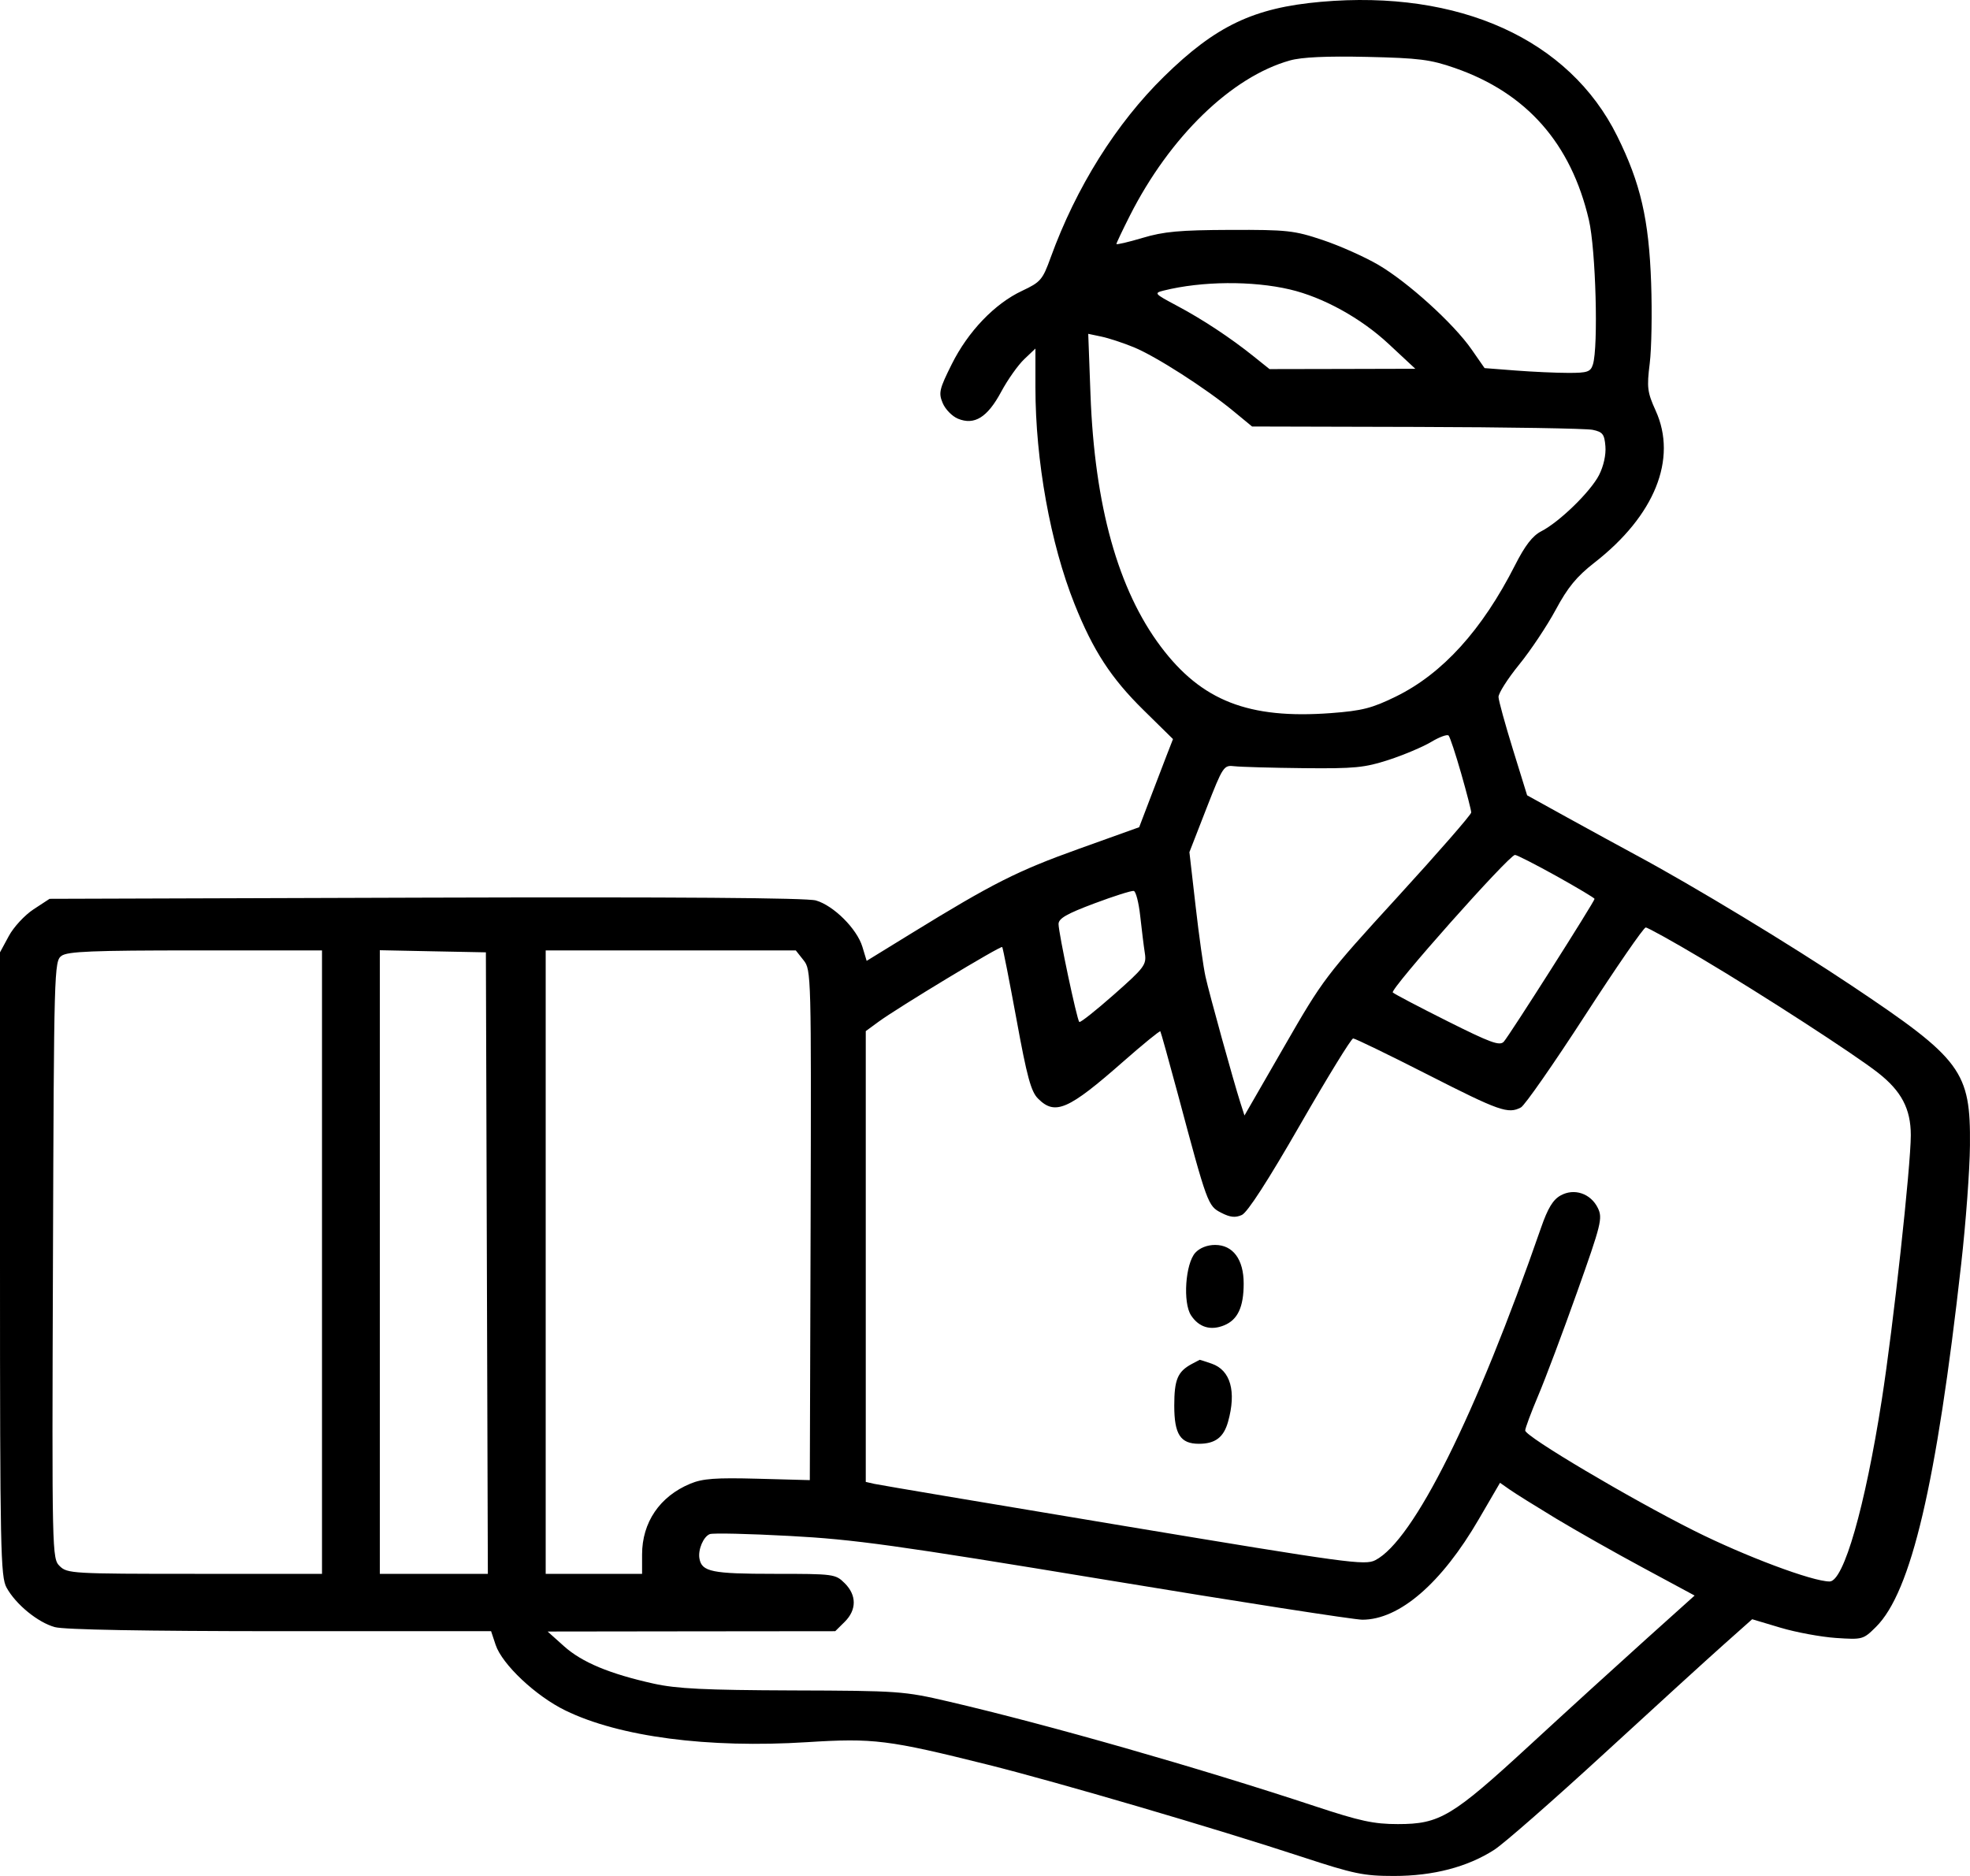 <svg width="42" height="40" viewBox="0 0 42 40" fill="none" xmlns="http://www.w3.org/2000/svg">
    <path fill-rule="evenodd" clip-rule="evenodd"
          d="M28.159 0.039C26.728 0.166 25.921 0.55 24.819 1.63C23.798 2.63 22.944 3.993 22.401 5.488C22.228 5.967 22.186 6.015 21.793 6.2C21.207 6.474 20.639 7.067 20.291 7.766C20.026 8.296 20.007 8.378 20.098 8.594C20.153 8.727 20.3 8.877 20.424 8.928C20.775 9.072 21.052 8.9 21.345 8.354C21.482 8.098 21.703 7.786 21.835 7.66L22.075 7.432V8.259C22.075 9.822 22.394 11.59 22.909 12.88C23.304 13.87 23.686 14.458 24.377 15.138L25.008 15.759L24.869 16.116C24.793 16.313 24.631 16.736 24.509 17.056L24.287 17.638L22.996 18.101C21.692 18.569 21.169 18.832 19.433 19.9L18.477 20.488L18.386 20.188C18.27 19.804 17.773 19.309 17.395 19.2C17.199 19.144 14.429 19.124 9.079 19.14L1.057 19.165L0.715 19.389C0.527 19.512 0.289 19.769 0.187 19.96L0 20.306V26.952C0 33.052 0.012 33.619 0.14 33.852C0.338 34.211 0.807 34.594 1.169 34.694C1.368 34.749 3.092 34.78 5.975 34.781L10.47 34.781L10.567 35.073C10.706 35.489 11.421 36.163 12.053 36.471C13.204 37.033 15.092 37.281 17.209 37.147C18.622 37.058 18.937 37.097 21.055 37.626C22.551 38 25.919 38.988 27.764 39.595C28.867 39.957 29.072 40 29.72 40C30.557 40 31.288 39.809 31.859 39.441C32.062 39.31 33.117 38.386 34.202 37.389C35.287 36.392 36.441 35.339 36.766 35.051L37.356 34.526L37.958 34.706C38.289 34.805 38.821 34.903 39.139 34.925C39.709 34.963 39.724 34.959 39.995 34.69C40.746 33.946 41.286 31.644 41.812 26.952C41.911 26.078 41.995 24.94 41.999 24.424C42.014 22.842 41.825 22.586 39.489 21.024C38.178 20.147 36.111 18.895 34.894 18.24C34.559 18.059 33.896 17.697 33.421 17.435L32.558 16.958L32.256 15.982C32.09 15.445 31.951 14.941 31.948 14.863C31.944 14.785 32.142 14.474 32.387 14.172C32.633 13.87 32.983 13.344 33.167 13.003C33.424 12.524 33.614 12.293 33.992 11.998C35.278 10.997 35.766 9.786 35.299 8.757C35.12 8.362 35.108 8.263 35.172 7.748C35.211 7.434 35.224 6.663 35.202 6.035C35.155 4.679 34.976 3.905 34.478 2.901C33.457 0.839 31.114 -0.222 28.159 0.039ZM31.017 1.45C32.546 1.981 33.494 3.056 33.875 4.69C34.022 5.319 34.079 7.402 33.96 7.773C33.91 7.929 33.845 7.952 33.436 7.951C33.179 7.951 32.672 7.928 32.31 7.9L31.651 7.849L31.372 7.448C30.989 6.898 30.018 6.017 29.384 5.646C29.095 5.477 28.562 5.239 28.2 5.118C27.591 4.914 27.446 4.898 26.227 4.902C25.15 4.906 24.811 4.937 24.357 5.073C24.052 5.164 23.802 5.222 23.802 5.202C23.802 5.182 23.931 4.91 24.089 4.597C24.942 2.913 26.256 1.638 27.501 1.289C27.753 1.218 28.28 1.194 29.146 1.213C30.254 1.238 30.498 1.269 31.017 1.45ZM27.501 6.172C28.209 6.338 29.017 6.784 29.606 7.334L30.174 7.863L28.62 7.867L27.066 7.87L26.729 7.6C26.232 7.201 25.634 6.806 25.079 6.512C24.608 6.261 24.598 6.249 24.812 6.195C25.624 5.993 26.7 5.984 27.501 6.172ZM24.172 7.404C24.639 7.595 25.705 8.278 26.296 8.766L26.694 9.094L30.201 9.103C32.13 9.108 33.82 9.136 33.955 9.165C34.169 9.21 34.206 9.257 34.227 9.516C34.242 9.697 34.188 9.94 34.091 10.13C33.908 10.486 33.245 11.131 32.858 11.329C32.673 11.425 32.514 11.63 32.3 12.052C31.598 13.434 30.755 14.364 29.76 14.852C29.251 15.101 29.041 15.155 28.377 15.205C26.622 15.336 25.62 14.945 24.75 13.79C23.837 12.576 23.337 10.784 23.249 8.412L23.201 7.118L23.481 7.177C23.635 7.209 23.946 7.311 24.172 7.404ZM31.151 16.489C31.269 16.901 31.366 17.277 31.366 17.324C31.366 17.371 30.659 18.181 29.796 19.125C28.265 20.799 28.206 20.877 27.38 22.313L26.532 23.785L26.445 23.514C26.294 23.04 25.782 21.192 25.701 20.824C25.657 20.629 25.562 19.952 25.49 19.32L25.358 18.17L25.72 17.24C26.075 16.332 26.089 16.311 26.32 16.338C26.45 16.353 27.111 16.372 27.789 16.379C28.881 16.39 29.09 16.37 29.608 16.202C29.929 16.097 30.336 15.925 30.512 15.82C30.688 15.714 30.855 15.653 30.884 15.684C30.913 15.714 31.033 16.077 31.151 16.489ZM33.183 18.68C33.63 18.929 33.996 19.148 33.996 19.166C33.996 19.221 32.172 22.093 32.06 22.212C31.973 22.306 31.777 22.234 30.859 21.774C30.256 21.472 29.732 21.197 29.694 21.162C29.625 21.099 32.17 18.233 32.299 18.229C32.337 18.228 32.735 18.431 33.183 18.68ZM24.31 19.538C24.342 19.826 24.385 20.18 24.408 20.325C24.446 20.571 24.401 20.631 23.747 21.208C23.362 21.548 23.03 21.811 23.01 21.791C22.959 21.741 22.568 19.892 22.568 19.703C22.568 19.584 22.74 19.485 23.329 19.264C23.747 19.107 24.126 18.987 24.172 18.997C24.217 19.007 24.279 19.25 24.31 19.538ZM36.286 20.443C37.556 21.197 39.546 22.486 40.039 22.874C40.539 23.265 40.737 23.644 40.738 24.203C40.738 24.862 40.364 28.284 40.119 29.849C39.762 32.136 39.307 33.721 39.007 33.721C38.639 33.721 37.2 33.181 36.113 32.636C34.73 31.941 32.517 30.628 32.517 30.502C32.517 30.453 32.641 30.121 32.792 29.763C32.944 29.406 33.318 28.411 33.623 27.552C34.139 26.102 34.17 25.974 34.067 25.76C33.916 25.448 33.563 25.328 33.272 25.49C33.109 25.58 32.999 25.762 32.854 26.18C31.465 30.184 30.137 32.848 29.321 33.267C29.099 33.381 28.738 33.331 23.955 32.535C21.135 32.066 18.744 31.663 18.643 31.64L18.458 31.598V26.792V21.986L18.725 21.79C19.135 21.488 21.337 20.158 21.367 20.193C21.382 20.211 21.518 20.904 21.671 21.733C21.895 22.961 21.981 23.276 22.131 23.425C22.494 23.789 22.775 23.667 23.95 22.633C24.371 22.263 24.726 21.974 24.738 21.99C24.75 22.006 24.917 22.606 25.11 23.323C25.74 25.68 25.752 25.713 26.036 25.859C26.227 25.957 26.337 25.969 26.476 25.906C26.596 25.852 27.034 25.173 27.718 23.983C28.3 22.971 28.809 22.142 28.849 22.142C28.89 22.142 29.607 22.49 30.444 22.916C31.965 23.691 32.154 23.758 32.426 23.613C32.506 23.571 33.12 22.69 33.79 21.656C34.46 20.622 35.043 19.776 35.086 19.776C35.129 19.776 35.669 20.076 36.286 20.443ZM6.865 26.912V33.558H4.152C1.54 33.558 1.433 33.551 1.273 33.393C1.109 33.231 1.107 33.154 1.129 26.863C1.15 20.669 1.155 20.494 1.311 20.381C1.441 20.287 1.968 20.265 4.168 20.265H6.865V26.912ZM10.38 26.932L10.401 33.558H9.25H8.098V26.909V20.261L9.229 20.284L10.359 20.306L10.38 26.932ZM17.132 20.475C17.295 20.68 17.297 20.779 17.282 26.122L17.265 31.56L16.155 31.53C15.256 31.506 14.981 31.526 14.717 31.636C14.066 31.906 13.689 32.46 13.689 33.147V33.558H12.661H11.634V26.912V20.265H14.3H16.966L17.132 20.475ZM25.484 26.711C25.272 26.944 25.215 27.777 25.393 28.047C25.562 28.303 25.811 28.377 26.099 28.259C26.389 28.14 26.515 27.869 26.515 27.367C26.515 26.853 26.286 26.545 25.905 26.545C25.739 26.545 25.578 26.608 25.484 26.711ZM25.405 29.085C25.106 29.247 25.035 29.418 25.035 29.973C25.035 30.583 25.166 30.785 25.561 30.785C25.908 30.785 26.089 30.648 26.182 30.315C26.363 29.669 26.235 29.216 25.834 29.077C25.697 29.03 25.582 28.992 25.578 28.994C25.573 28.995 25.495 29.036 25.405 29.085ZM33.174 32.379C33.604 32.638 34.444 33.114 35.042 33.435L36.129 34.021L35.083 34.961C34.508 35.478 33.397 36.49 32.615 37.211C30.958 38.737 30.696 38.894 29.803 38.894C29.289 38.894 28.997 38.831 28.036 38.513C25.551 37.691 22.346 36.775 20.225 36.281C19.271 36.059 19.163 36.051 16.895 36.044C15.023 36.037 14.428 36.008 13.936 35.899C12.995 35.69 12.406 35.444 12.023 35.1L11.675 34.788L14.741 34.784L17.807 34.781L18.009 34.581C18.266 34.326 18.266 34.013 18.009 33.758C17.812 33.562 17.778 33.558 16.504 33.558C15.178 33.558 14.962 33.514 14.912 33.232C14.878 33.043 14.997 32.763 15.133 32.711C15.2 32.685 15.966 32.703 16.835 32.75C18.216 32.824 19.072 32.943 23.573 33.685C26.409 34.154 28.872 34.536 29.045 34.536C29.835 34.536 30.734 33.76 31.529 32.391L31.98 31.617L32.187 31.762C32.3 31.842 32.745 32.119 33.174 32.379Z"
          fill="black"/>
</svg>